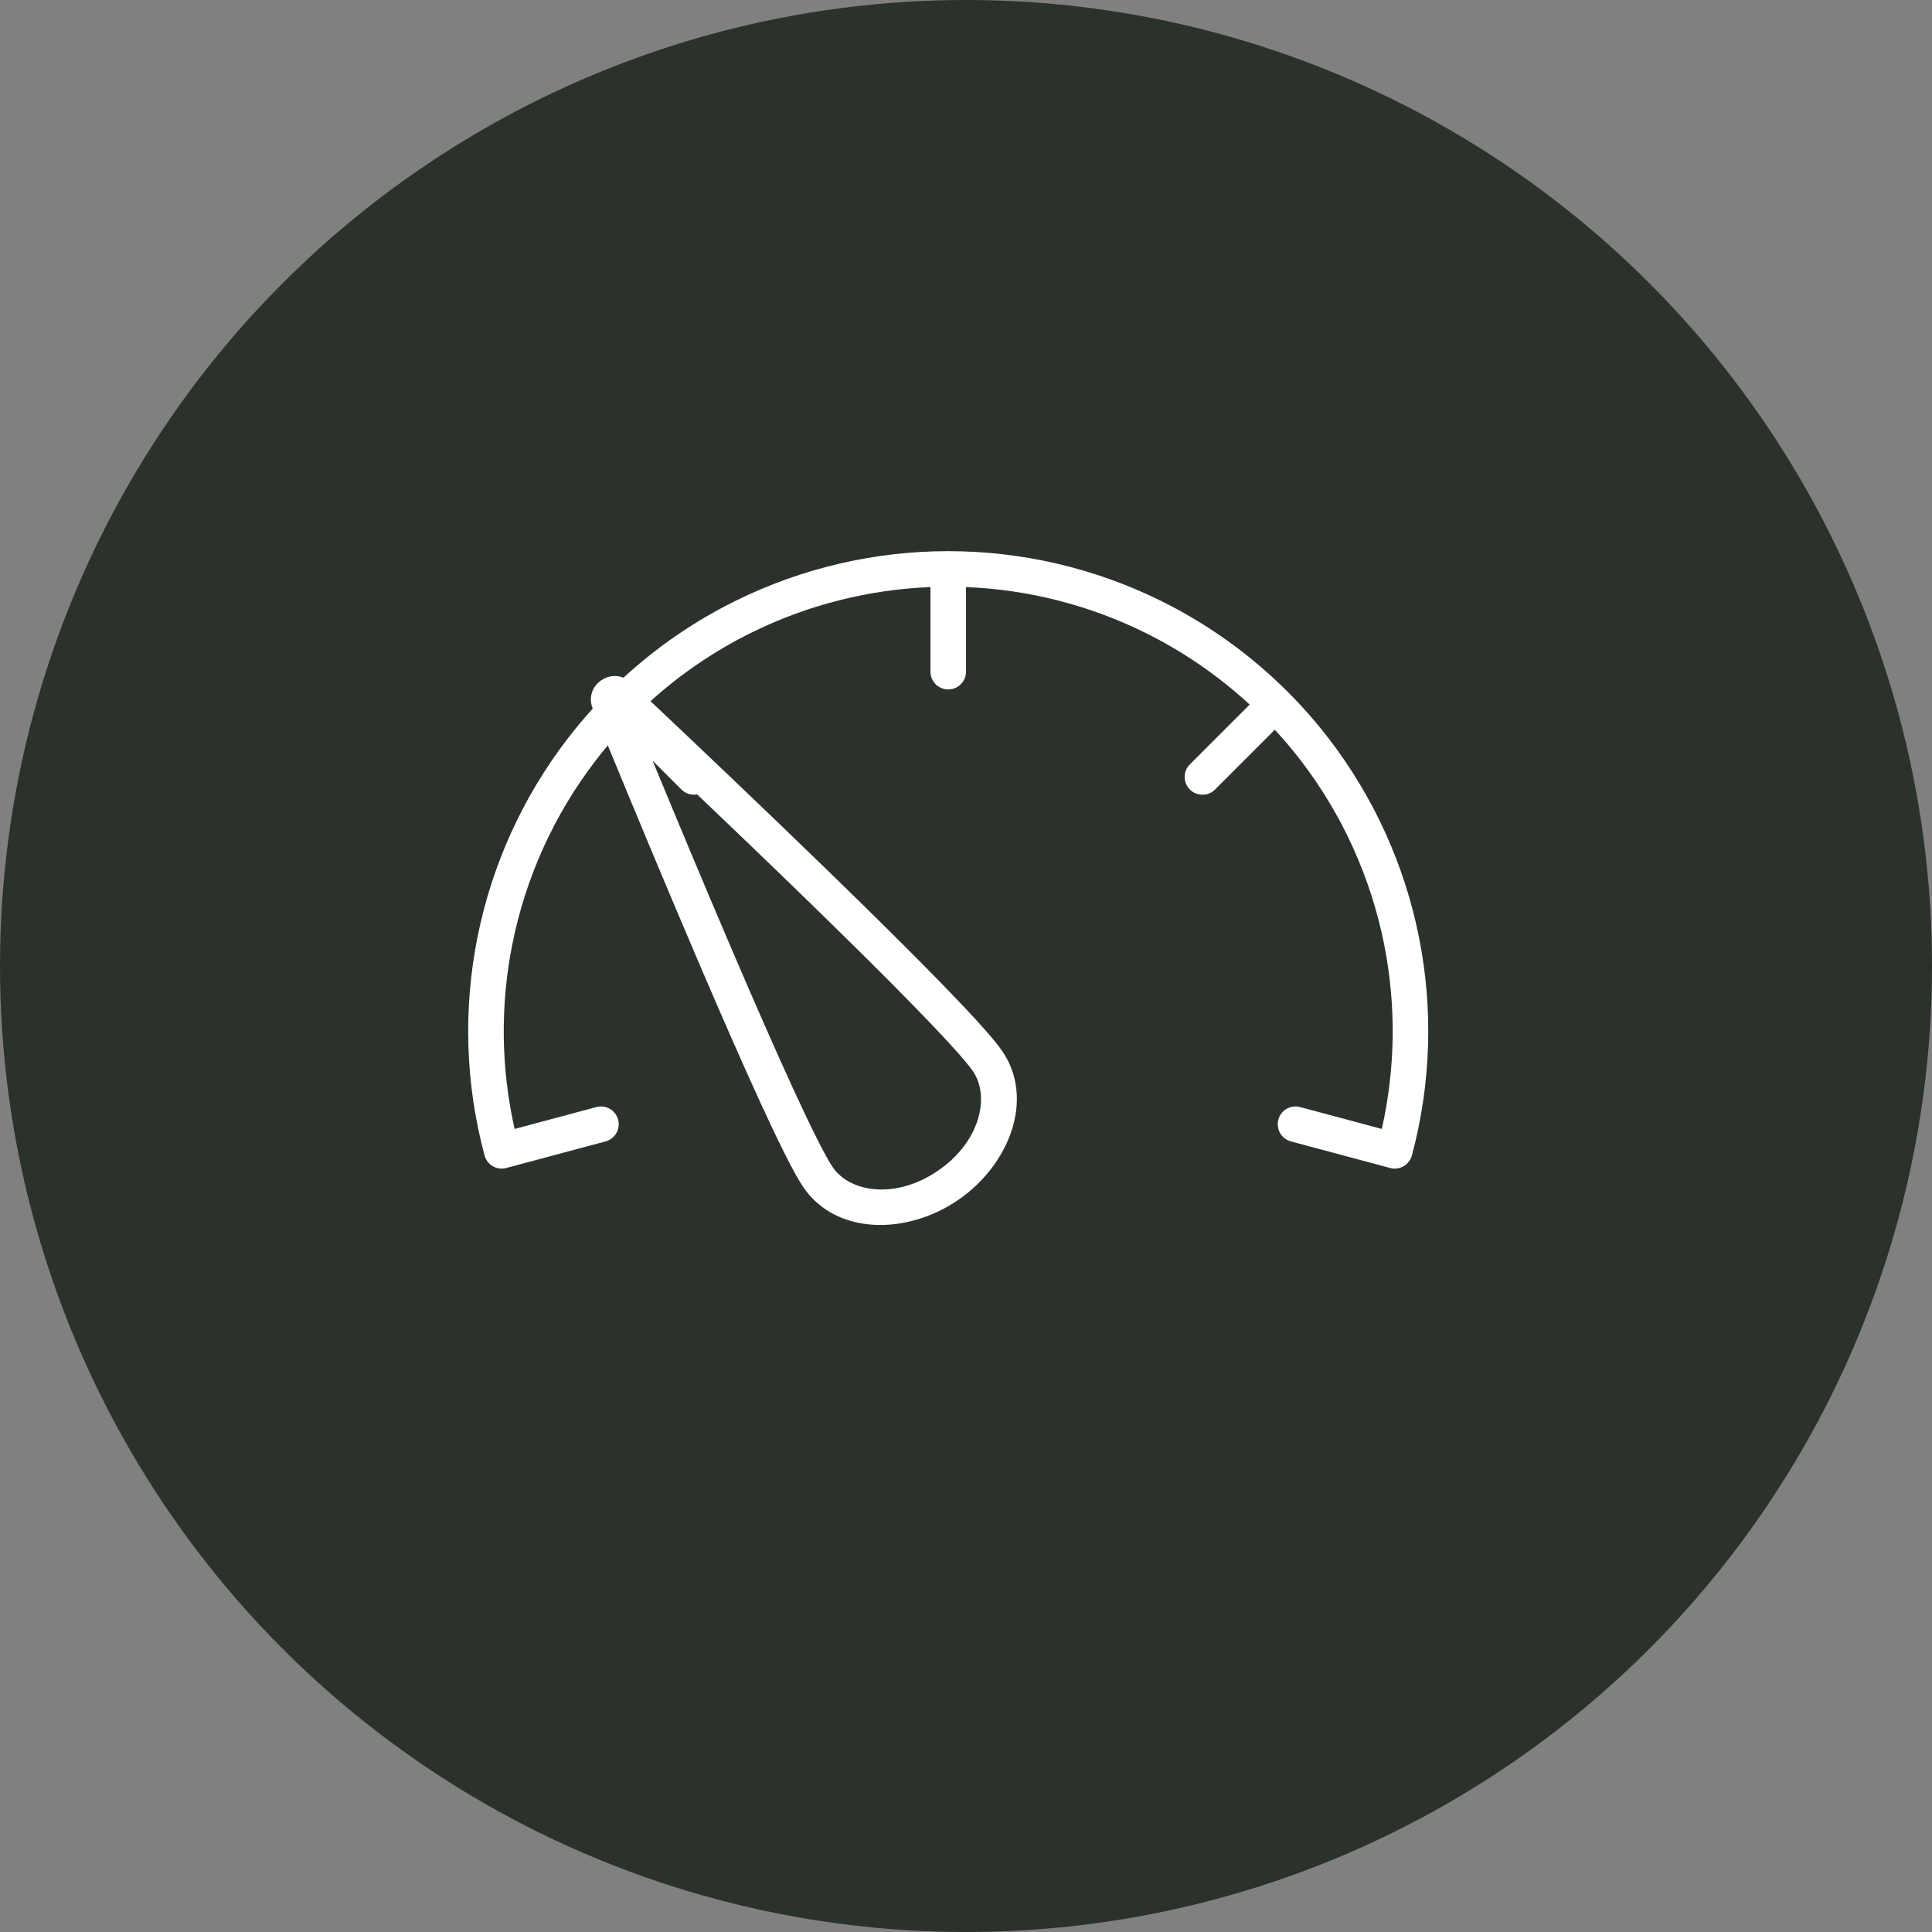 <svg width="163" height="163" viewBox="0 0 163 163" fill="none" xmlns="http://www.w3.org/2000/svg">
<rect x="0" y="0" width="163" height="163" fill="#808080" stroke="none"/>
<circle cx="81.5" cy="81.5" r="81.5" fill="#2B312B"/>
<path fill-rule="evenodd" clip-rule="evenodd" d="M62.087 50.677C67.659 47.929 73.788 46.5 80 46.5C86.212 46.5 92.341 47.929 97.913 50.677C101.877 52.632 105.483 55.217 108.596 58.321C108.61 58.334 108.624 58.347 108.638 58.361C108.652 58.375 108.665 58.389 108.678 58.403C109.91 59.638 111.063 60.954 112.131 62.345C115.913 67.274 118.51 73.006 119.722 79.099C120.934 85.192 120.728 91.482 119.12 97.482C118.906 98.282 118.083 98.757 117.283 98.543C117.264 98.538 117.244 98.532 117.226 98.526L108.912 96.299C108.111 96.084 107.637 95.262 107.851 94.461C108.065 93.661 108.888 93.186 109.688 93.401L116.582 95.248C117.734 90.136 117.804 84.834 116.779 79.684C115.657 74.043 113.252 68.735 109.751 64.171C109.057 63.268 108.325 62.398 107.555 61.565L102.51 66.611C101.924 67.196 100.974 67.196 100.388 66.611C99.803 66.025 99.803 65.075 100.388 64.489L105.434 59.444C102.799 57.012 99.821 54.963 96.586 53.367C91.876 51.045 86.736 49.74 81.5 49.53V56.667C81.5 57.495 80.828 58.167 80 58.167C79.172 58.167 78.5 57.495 78.5 56.667V49.53C73.264 49.74 68.124 51.045 63.414 53.367C60.307 54.9 57.437 56.85 54.881 59.156C58.462 62.534 64.424 68.188 70.08 73.685C73.408 76.919 76.635 80.106 79.212 82.745C81.745 85.34 83.758 87.515 84.554 88.674C87.321 92.7 85.172 98.263 80.85 101.234C76.527 104.204 70.563 104.216 67.796 100.19C67 99.031 65.691 96.372 64.177 93.077C62.636 89.726 60.819 85.57 58.993 81.305C56.102 74.552 53.179 67.502 51.28 62.887C50.928 63.307 50.584 63.735 50.249 64.171C46.748 68.735 44.343 74.043 43.221 79.684C42.196 84.834 42.266 90.136 43.418 95.248L50.312 93.401C51.112 93.186 51.935 93.661 52.149 94.461C52.363 95.262 51.889 96.084 51.088 96.299L42.774 98.526C42.755 98.532 42.736 98.538 42.717 98.543C41.917 98.757 41.094 98.282 40.88 97.482C39.272 91.482 39.066 85.192 40.278 79.099C41.49 73.006 44.087 67.274 47.869 62.345C48.548 61.461 49.261 60.606 50.008 59.784C49.308 58.05 51.092 56.549 52.596 57.18C55.425 54.579 58.619 52.387 62.087 50.677ZM55.057 64.177C56.899 68.636 59.336 74.485 61.751 80.124C63.573 84.38 65.379 88.508 66.903 91.824C68.453 95.197 69.65 97.59 70.269 98.491C71.727 100.612 75.584 101.212 79.15 98.761C82.717 96.31 83.54 92.495 82.082 90.373C81.463 89.472 79.658 87.496 77.065 84.841C74.516 82.229 71.309 79.064 67.989 75.837C64.878 72.812 61.672 69.739 58.822 67.025C58.354 67.111 57.852 66.973 57.49 66.611L55.057 64.177Z" fill="white"/>
</svg>
